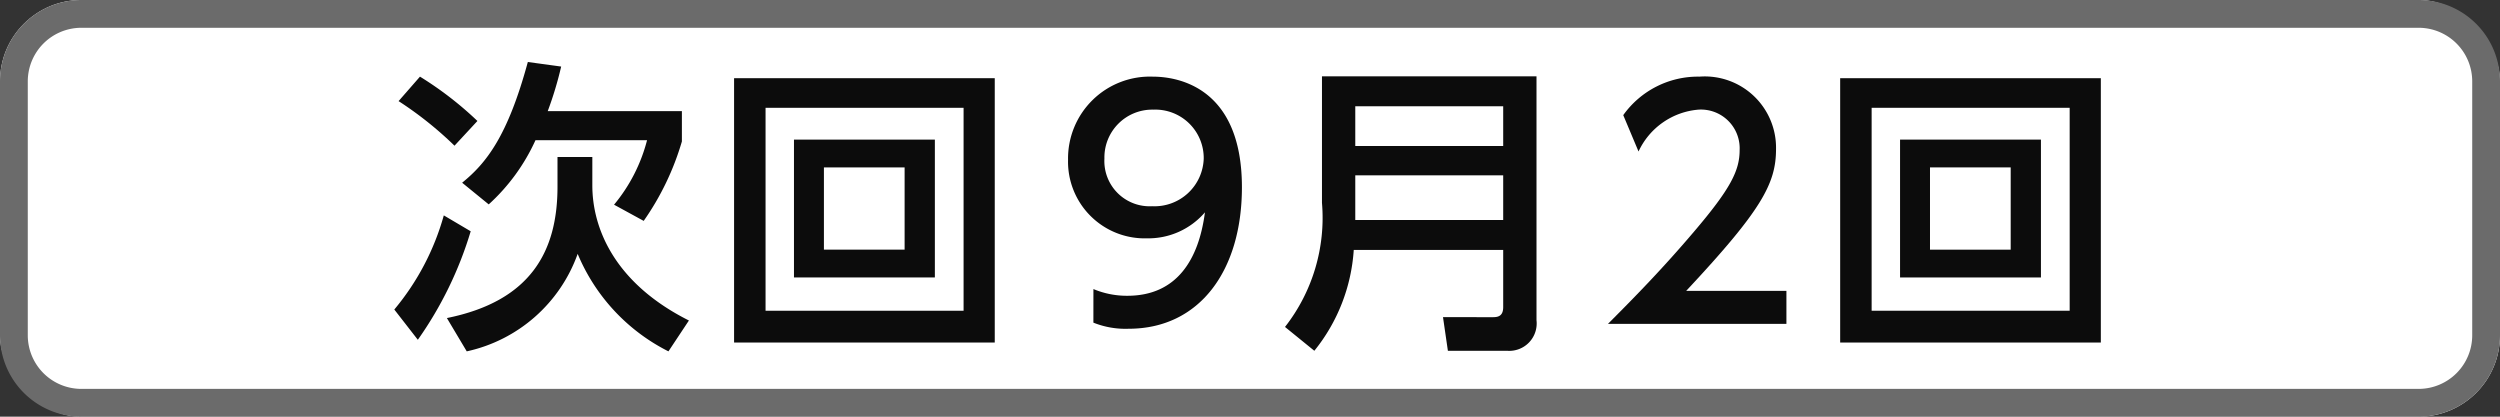<svg xmlns="http://www.w3.org/2000/svg" viewBox="0 0 90 15"><rect x="0" y="0" width="90" height="15" fill="#333333" stroke="none"/><defs><style>.cls-1{fill:#fff;}.cls-2{fill:#6b6b6b;}.cls-3{fill:#0c0c0c;}</style></defs><title>icon_svg_ol</title><g id="レイヤー_1" data-name="レイヤー 1"><rect class="cls-1" width="90" height="15" rx="2.928"/><path class="cls-2" d="M87.072,1A1.93,1.93,0,0,1,89,2.928v9.145A1.93,1.93,0,0,1,87.072,14H2.928A1.93,1.93,0,0,1,1,12.072V2.928A1.93,1.93,0,0,1,2.928,1H87.072m0-1H2.928A2.928,2.928,0,0,0,0,2.928v9.145A2.928,2.928,0,0,0,2.928,15H87.072A2.928,2.928,0,0,0,90,12.072V2.928A2.928,2.928,0,0,0,87.072,0Z"/><path class="cls-3" d="M16.945,8.326A13.449,13.449,0,0,1,15.042,12.232l-.847-1.089a9.083,9.083,0,0,0,1.782-3.389Zm-.583-3.081a13.073,13.073,0,0,0-2.013-1.605l.77-.881A12.479,12.479,0,0,1,17.187,4.355Zm3.708.407h1.254V6.676c0,1.496.759,3.498,3.477,4.862l-.737,1.111a6.899,6.899,0,0,1-3.268-3.51,5.481,5.481,0,0,1-3.993,3.51l-.715-1.199c3.047-.616,3.982-2.432,3.982-4.73Zm.132-3.256a12.785,12.785,0,0,1-.484,1.605h4.83V5.092a9.734,9.734,0,0,1-1.375,2.86l-1.067-.583a5.951,5.951,0,0,0,1.188-2.321H19.277a7.053,7.053,0,0,1-1.683,2.31l-.957-.78c.869-.704,1.639-1.673,2.365-4.346Z"/><path class="cls-3" d="M35.811,2.815v9.516H26.427V2.815Zm-8.251,1.066v7.306H34.689V3.881Zm6.095,1.145V9.988H28.583V5.026Zm-3.994,1.001v2.96h2.905v-2.96Z"/><path class="cls-3" d="M39.363,10.406a3.101,3.101,0,0,0,1.221.242c1.793,0,2.574-1.32,2.794-3.004a2.689,2.689,0,0,1-2.09.936,2.76,2.76,0,0,1-2.838-2.827A2.948,2.948,0,0,1,41.497,2.759c.957,0,3.212.418,3.212,3.983,0,2.992-1.518,5.093-4.082,5.093a3.097,3.097,0,0,1-1.265-.22ZM41.475,7.424a1.772,1.772,0,0,0,1.859-1.716A1.744,1.744,0,0,0,41.519,3.947a1.722,1.722,0,0,0-1.76,1.761A1.629,1.629,0,0,0,41.475,7.424Z"/><path class="cls-3" d="M55.314,11.528a.987.987,0,0,1-1.045,1.101h-2.145l-.176-1.211H53.763c.209,0,.352-.076.352-.362V8.997H48.735a6.433,6.433,0,0,1-1.419,3.631l-1.056-.858a6.374,6.374,0,0,0,1.331-4.467V2.748H55.314ZM48.79,3.826V5.257h5.325V3.826Zm0,2.486V7.919h5.325V6.313Z"/><path class="cls-3" d="M64.311,10.472v1.188H57.886c.957-.957,1.969-1.991,3.091-3.312,1.332-1.562,1.65-2.211,1.65-2.948A1.395,1.395,0,0,0,61.143,3.947a2.615,2.615,0,0,0-2.156,1.507l-.55-1.309A3.303,3.303,0,0,1,61.176,2.759,2.566,2.566,0,0,1,63.937,5.366c0,1.243-.517,2.2-3.234,5.105Z"/><path class="cls-3" d="M75.63,2.815v9.516H66.246V2.815Zm-8.251,1.066v7.306H74.508V3.881Zm6.095,1.145V9.988H68.402V5.026Zm-3.994,1.001v2.96h2.905v-2.96Z"/></g></svg>